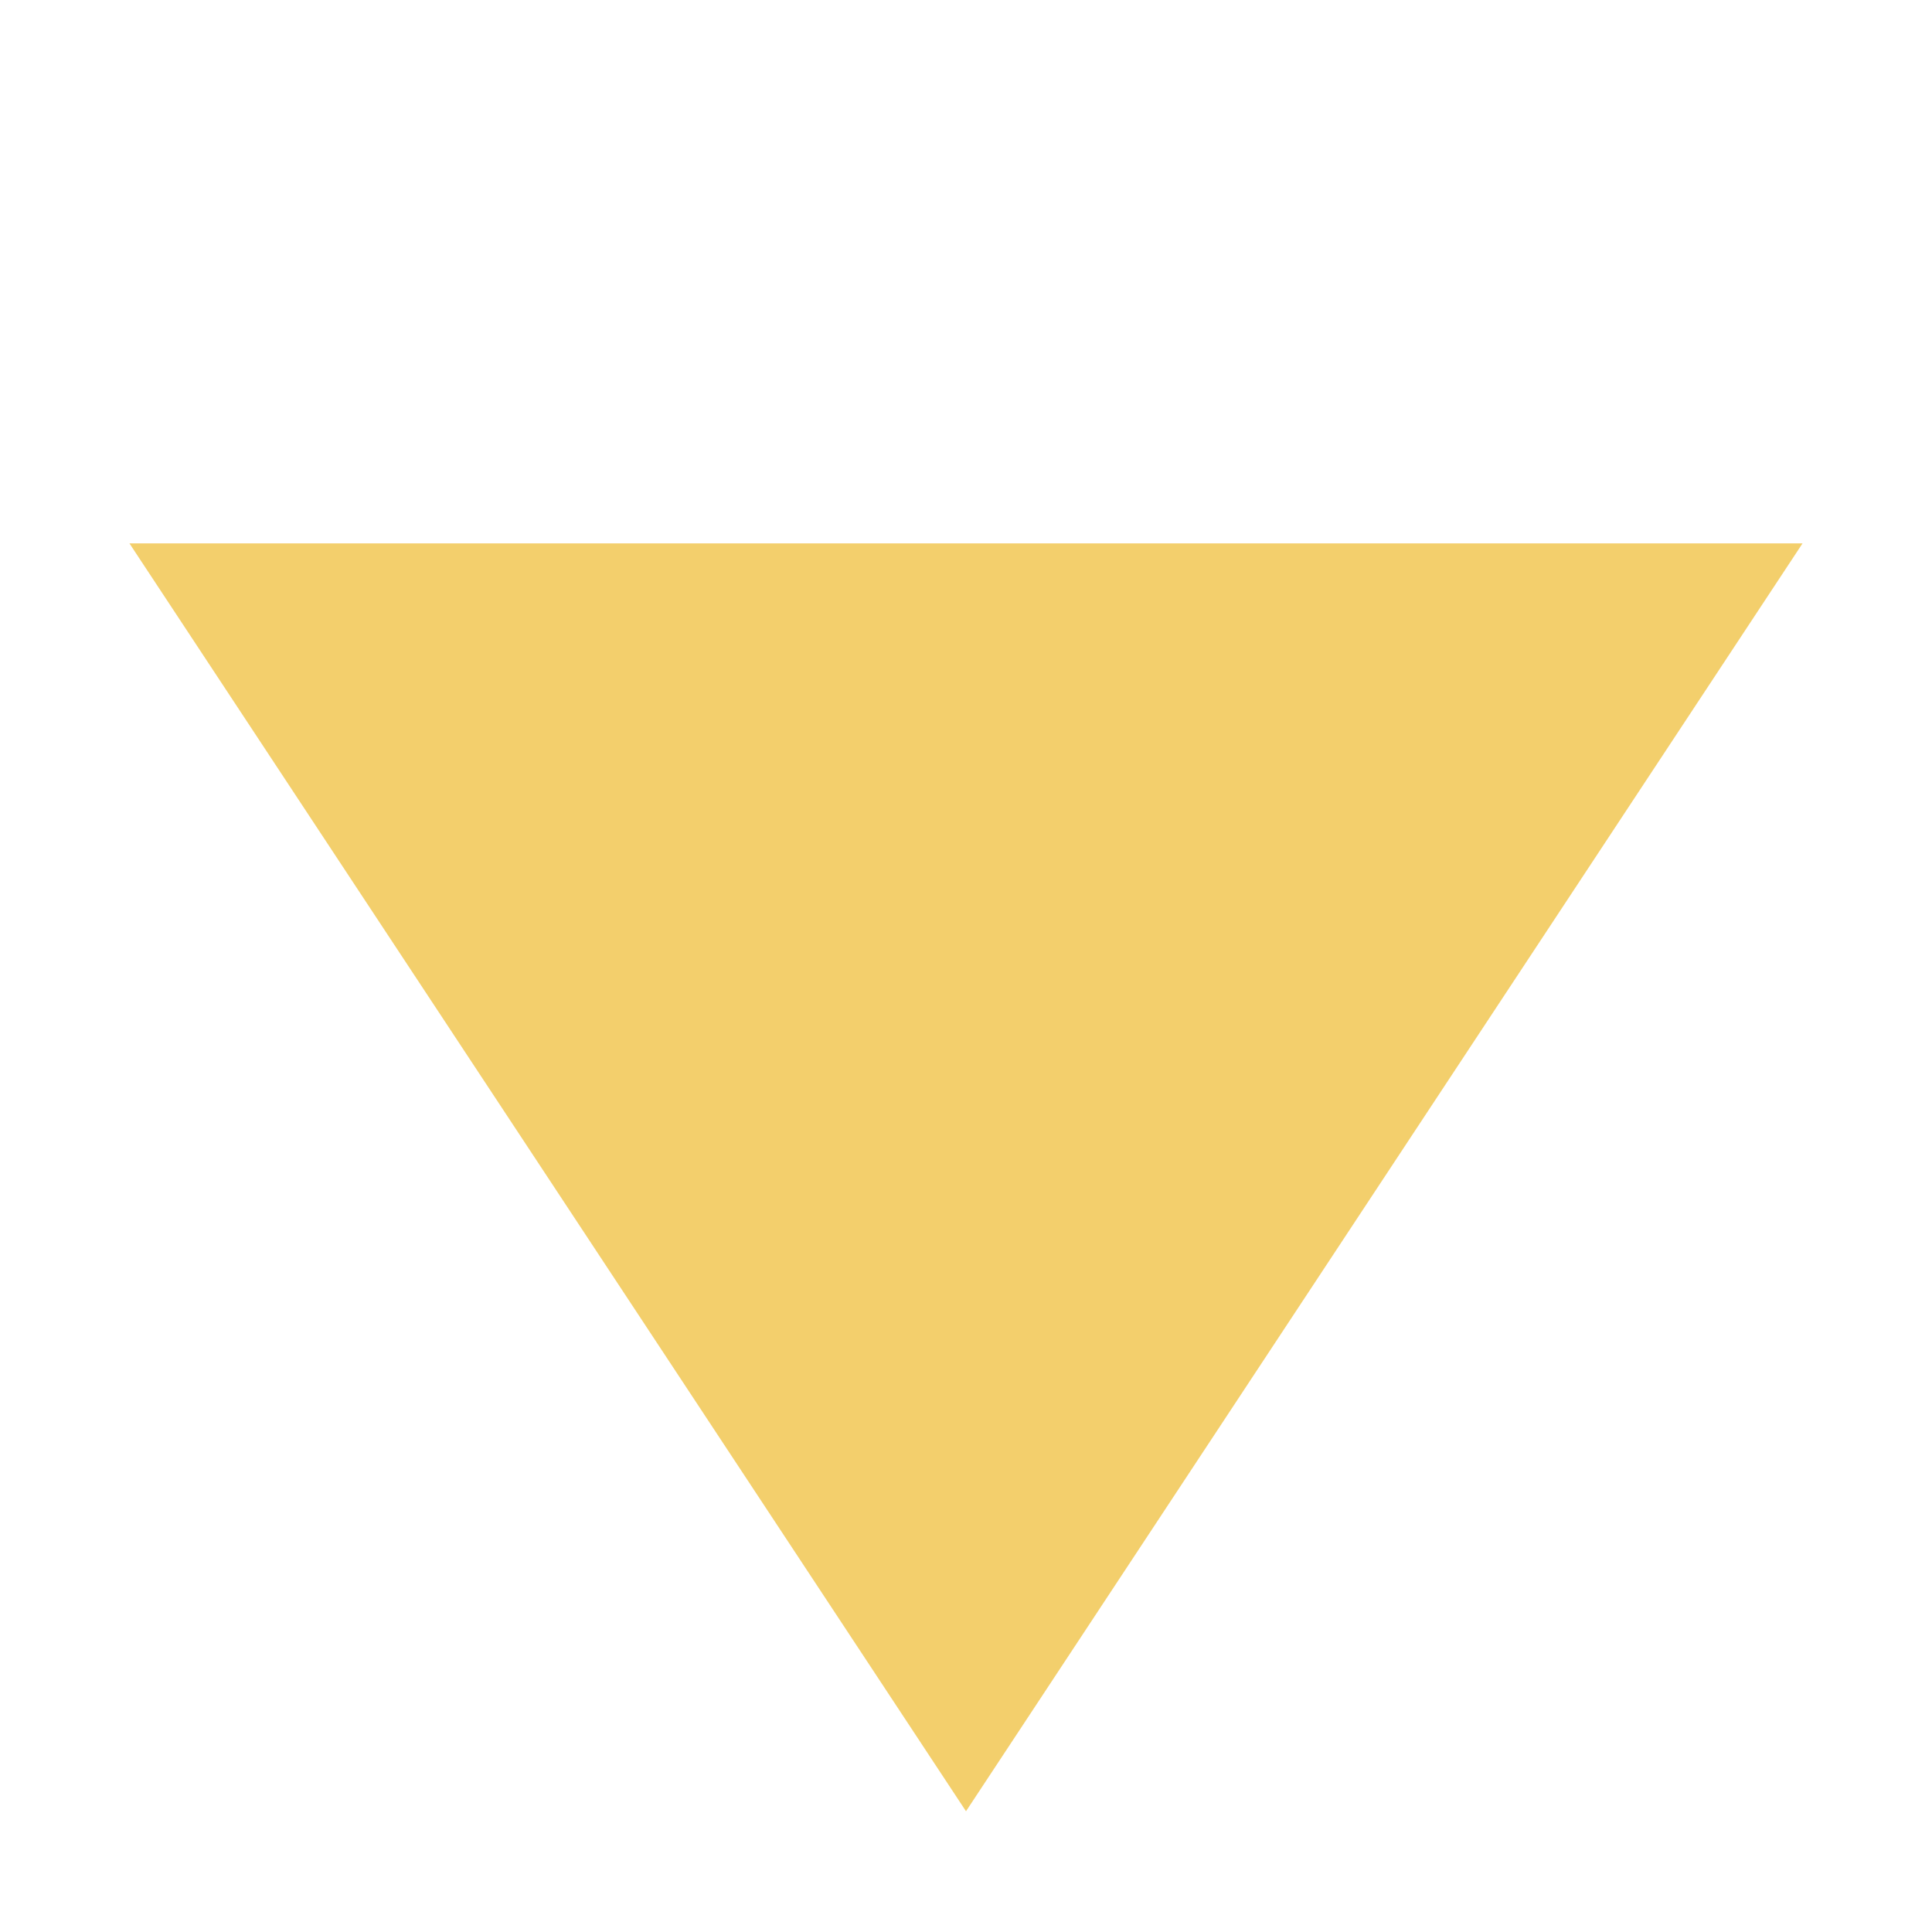 <svg width="8" height="8" viewBox="0 0 8 8" fill="none" xmlns="http://www.w3.org/2000/svg">
<g clip-path="url(#clip0_10541_74991)">
<path d="M4 7.5L0.536 2.25L7.464 2.25L4 7.5Z" fill="#F3CF6C"/>
</g>
<defs>
<clipPath id="clip0_10541_74991">
<rect width="8" height="8" fill="white"/>
</clipPath>
</defs>
</svg>

